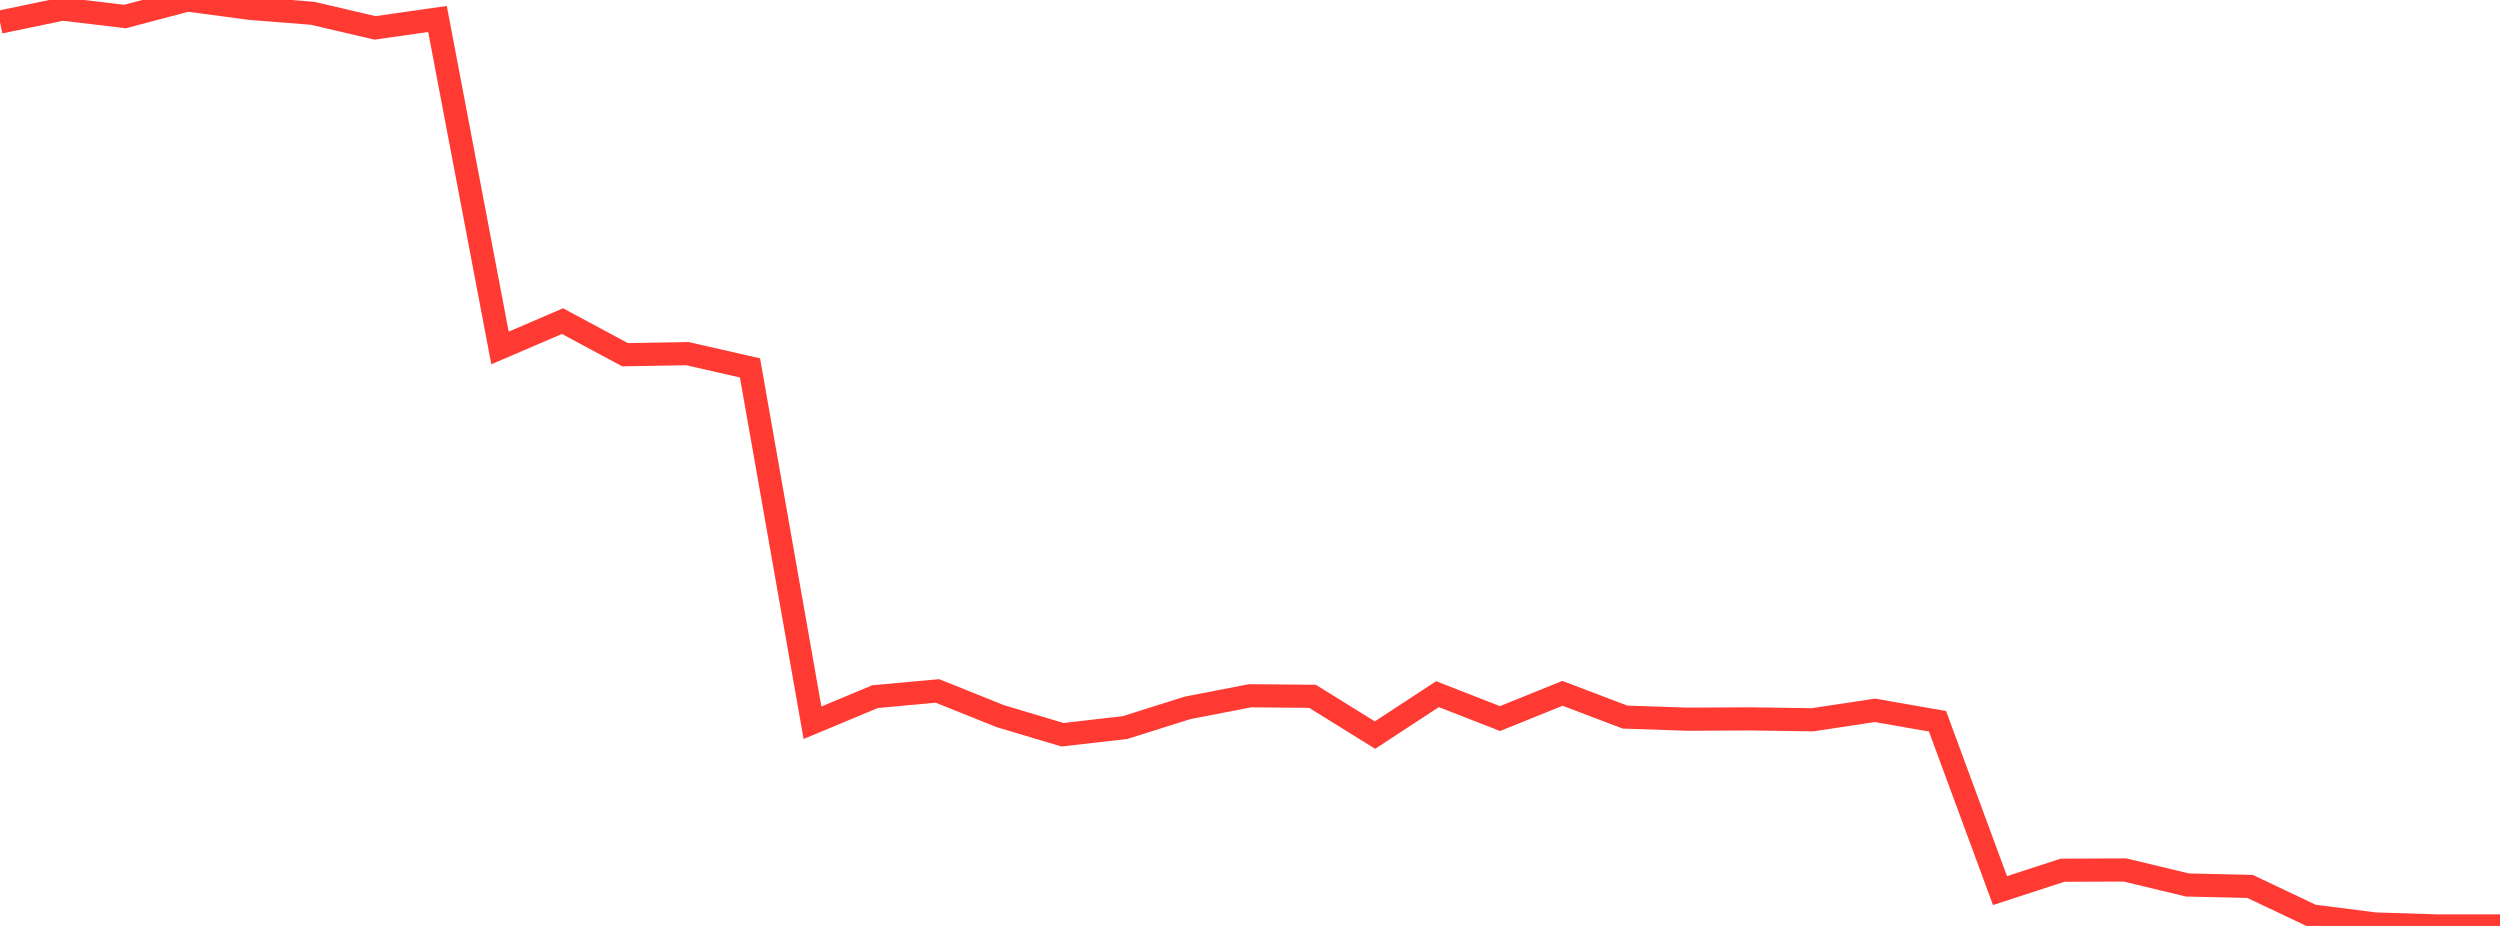 <?xml version="1.0" standalone="no"?>
<!DOCTYPE svg PUBLIC "-//W3C//DTD SVG 1.1//EN" "http://www.w3.org/Graphics/SVG/1.1/DTD/svg11.dtd">

<svg width="135" height="50" viewBox="0 0 135 50" preserveAspectRatio="none" 
  xmlns="http://www.w3.org/2000/svg"
  xmlns:xlink="http://www.w3.org/1999/xlink">


<polyline points="0.0, 1.192 3.375, 0.489 6.75, 0.892 10.125, 0.0 13.5, 0.451 16.875, 0.717 20.25, 1.506 23.625, 1.025 27.0, 18.791 30.375, 17.34 33.75, 19.155 37.125, 19.097 40.5, 19.867 43.875, 39.029 47.25, 37.619 50.625, 37.311 54.0, 38.667 57.375, 39.676 60.75, 39.289 64.125, 38.226 67.5, 37.571 70.875, 37.601 74.25, 39.695 77.625, 37.485 81.0, 38.803 84.375, 37.44 87.75, 38.723 91.125, 38.837 94.5, 38.819 97.875, 38.868 101.25, 38.358 104.625, 38.948 108.0, 48.092 111.375, 46.992 114.75, 46.979 118.125, 47.79 121.5, 47.866 124.875, 49.465 128.25, 49.895 131.625, 50.0 135.0, 50.0" fill="none" stroke="#ff3a33" stroke-width="1.25"/>

</svg>
